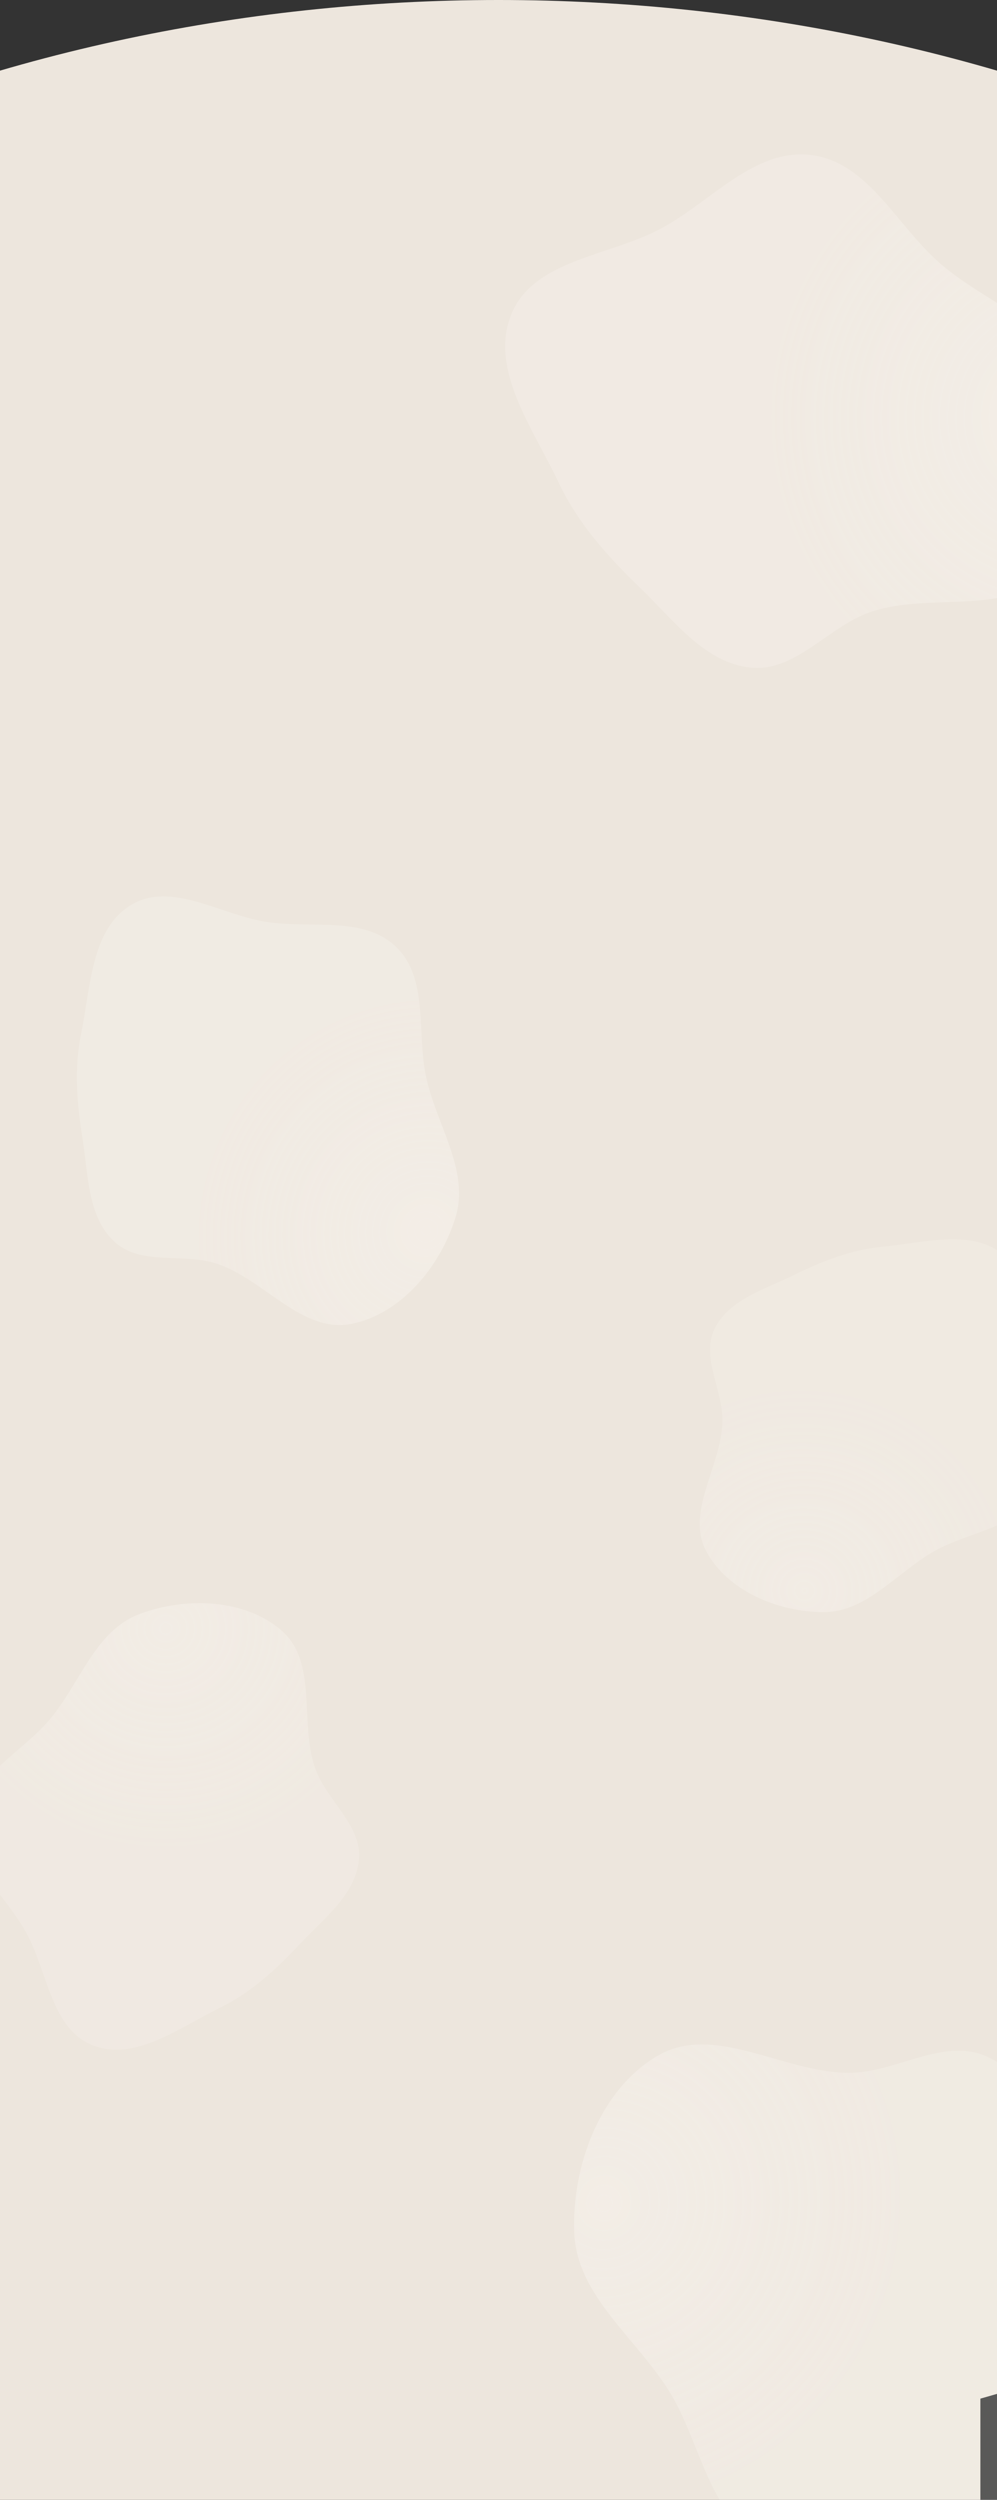 <?xml version="1.0" encoding="UTF-8"?> <svg xmlns="http://www.w3.org/2000/svg" width="480" height="1203" viewBox="0 0 480 1203" fill="none"><rect x="0" y="0" width="480" height="1203" fill="#333333" stroke="none"/> <g clip-path="url(#clip0_499_10508)"> <ellipse cx="240" cy="593" rx="719" ry="593" fill="#EDE6DD"></ellipse> <rect x="-6" y="784" width="478" height="588" fill="#EDE6DD"></rect> <path opacity="0.9" fill-rule="evenodd" clip-rule="evenodd" d="M450.146 1211.44C421.969 1216.39 393.213 1235.35 367.24 1223.14C341.263 1210.92 337.636 1176.11 322.619 1151.47C306.615 1125.22 277.58 1104.99 276.459 1074.23C275.284 1042.02 289.056 1005.3 316.702 989.241C343.962 973.409 377.059 997.441 408.562 997.507C431.398 997.554 453.932 980.373 474.9 989.572C495.991 998.824 504.048 1023.74 514.946 1044.18C525.677 1064.3 534.633 1084.38 537.535 1107.02C541.31 1136.46 553.076 1171.16 534.128 1193.8C515.24 1216.37 479.026 1206.36 450.146 1211.44Z" fill="url(#paint0_radial_499_10508)" fill-opacity="0.35"></path> <path opacity="0.82" fill-rule="evenodd" clip-rule="evenodd" d="M12.657 930.101C2.539 911.679 -17.457 896.17 -15.115 875.215C-12.773 854.257 10.582 843.488 24.156 827.212C38.622 809.864 45.821 784.879 66.943 776.816C89.065 768.371 117.867 769.251 135.581 784.675C153.047 799.884 144.172 828.593 151.587 850.517C156.962 866.41 174.247 878.013 172.816 894.773C171.376 911.632 155.956 923.136 144.325 935.555C132.873 947.783 121.028 958.767 105.973 966.146C86.387 975.746 65.047 992.145 44.813 984.33C24.644 976.539 23.027 948.983 12.657 930.101Z" fill="url(#paint1_radial_499_10508)" fill-opacity="0.35"></path> <path opacity="0.77" fill-rule="evenodd" clip-rule="evenodd" d="M493.505 661.544C496.19 680.722 508.337 700.623 499.462 717.904C490.586 735.188 466.946 736.82 449.93 746.396C431.793 756.603 417.416 775.766 396.586 775.798C374.769 775.832 350.251 765.648 340.042 746.566C329.976 727.752 347.015 705.93 347.804 684.621C348.376 669.174 337.285 653.524 344.003 639.557C350.76 625.508 367.807 620.647 381.887 613.757C395.752 606.973 409.549 601.389 424.931 599.961C444.941 598.102 468.687 590.962 483.556 604.315C498.378 617.626 490.753 641.888 493.505 661.544Z" fill="url(#paint2_radial_499_10508)" fill-opacity="0.35"></path> <path opacity="0.92" fill-rule="evenodd" clip-rule="evenodd" d="M128.085 443.621C149.648 447.047 175.108 440.512 190.815 455.777C206.524 471.044 200.491 497.069 205.207 518.572C210.233 541.491 226.155 563.308 219.323 585.777C212.168 609.31 193.106 632.388 169.168 637.105C145.565 641.756 127.654 616.192 104.939 608.318C88.473 602.61 67.944 609.408 55.1 597.562C42.18 585.645 42.558 565.664 39.771 548.211C37.027 531.026 35.554 514.31 39.084 497.256C43.677 475.069 43.806 447.113 63.104 435.483C82.341 423.891 105.985 440.109 128.085 443.621Z" fill="url(#paint3_radial_499_10508)" fill-opacity="0.35"></path> <path opacity="0.97" fill-rule="evenodd" clip-rule="evenodd" d="M317.991 110.109C342.393 97.15 363.149 71.153 390.651 74.619C418.156 78.085 431.88 108.983 453.024 127.126C475.56 146.463 508.269 156.387 518.478 184.3C529.169 213.535 527.48 251.378 506.878 274.378C486.564 297.056 448.991 284.859 420.034 294.201C399.045 300.972 383.473 323.479 361.469 321.288C339.334 319.084 324.497 298.601 308.389 283.084C292.527 267.805 278.307 252.031 268.885 232.105C256.629 206.183 235.467 177.828 246.114 151.377C256.728 125.008 292.979 123.392 317.991 110.109Z" fill="url(#paint4_radial_499_10508)" fill-opacity="0.35"></path> </g> <defs> <radialGradient id="paint0_radial_499_10508" cx="0" cy="0" r="1" gradientUnits="userSpaceOnUse" gradientTransform="translate(290.965 1060.16) rotate(13.601) scale(143.452 147.413)"> <stop stop-color="#FFFCF9"></stop> <stop offset="1" stop-color="#FFFCF9" stop-opacity="0.6"></stop> </radialGradient> <radialGradient id="paint1_radial_499_10508" cx="0" cy="0" r="1" gradientUnits="userSpaceOnUse" gradientTransform="translate(80.165 783.572) rotate(84.796) scale(105.39 108.3)"> <stop stop-color="#FFFCF9"></stop> <stop offset="1" stop-color="#FFFCF9" stop-opacity="0.6"></stop> </radialGradient> <radialGradient id="paint2_radial_499_10508" cx="0" cy="0" r="1" gradientUnits="userSpaceOnUse" gradientTransform="translate(387.409 765.653) rotate(-74.398) scale(97.101 99.782)"> <stop stop-color="#FFFCF9"></stop> <stop offset="1" stop-color="#FFFCF9" stop-opacity="0.6"></stop> </radialGradient> <radialGradient id="paint3_radial_499_10508" cx="0" cy="0" r="1" gradientUnits="userSpaceOnUse" gradientTransform="translate(205.36 592.327) rotate(-147.398) scale(109.475 112.497)"> <stop stop-color="#FFFCF9"></stop> <stop offset="1" stop-color="#FFFCF9" stop-opacity="0.6"></stop> </radialGradient> <radialGradient id="paint4_radial_499_10508" cx="0" cy="0" r="1" gradientUnits="userSpaceOnUse" gradientTransform="translate(509.352 201.555) rotate(175.602) scale(138.547 142.372)"> <stop stop-color="#FFFCF9"></stop> <stop offset="1" stop-color="#FFFCF9" stop-opacity="0.6"></stop> </radialGradient> <clipPath id="clip0_499_10508"> <rect width="480" height="1203" fill="white"></rect> </clipPath> </defs> </svg> 